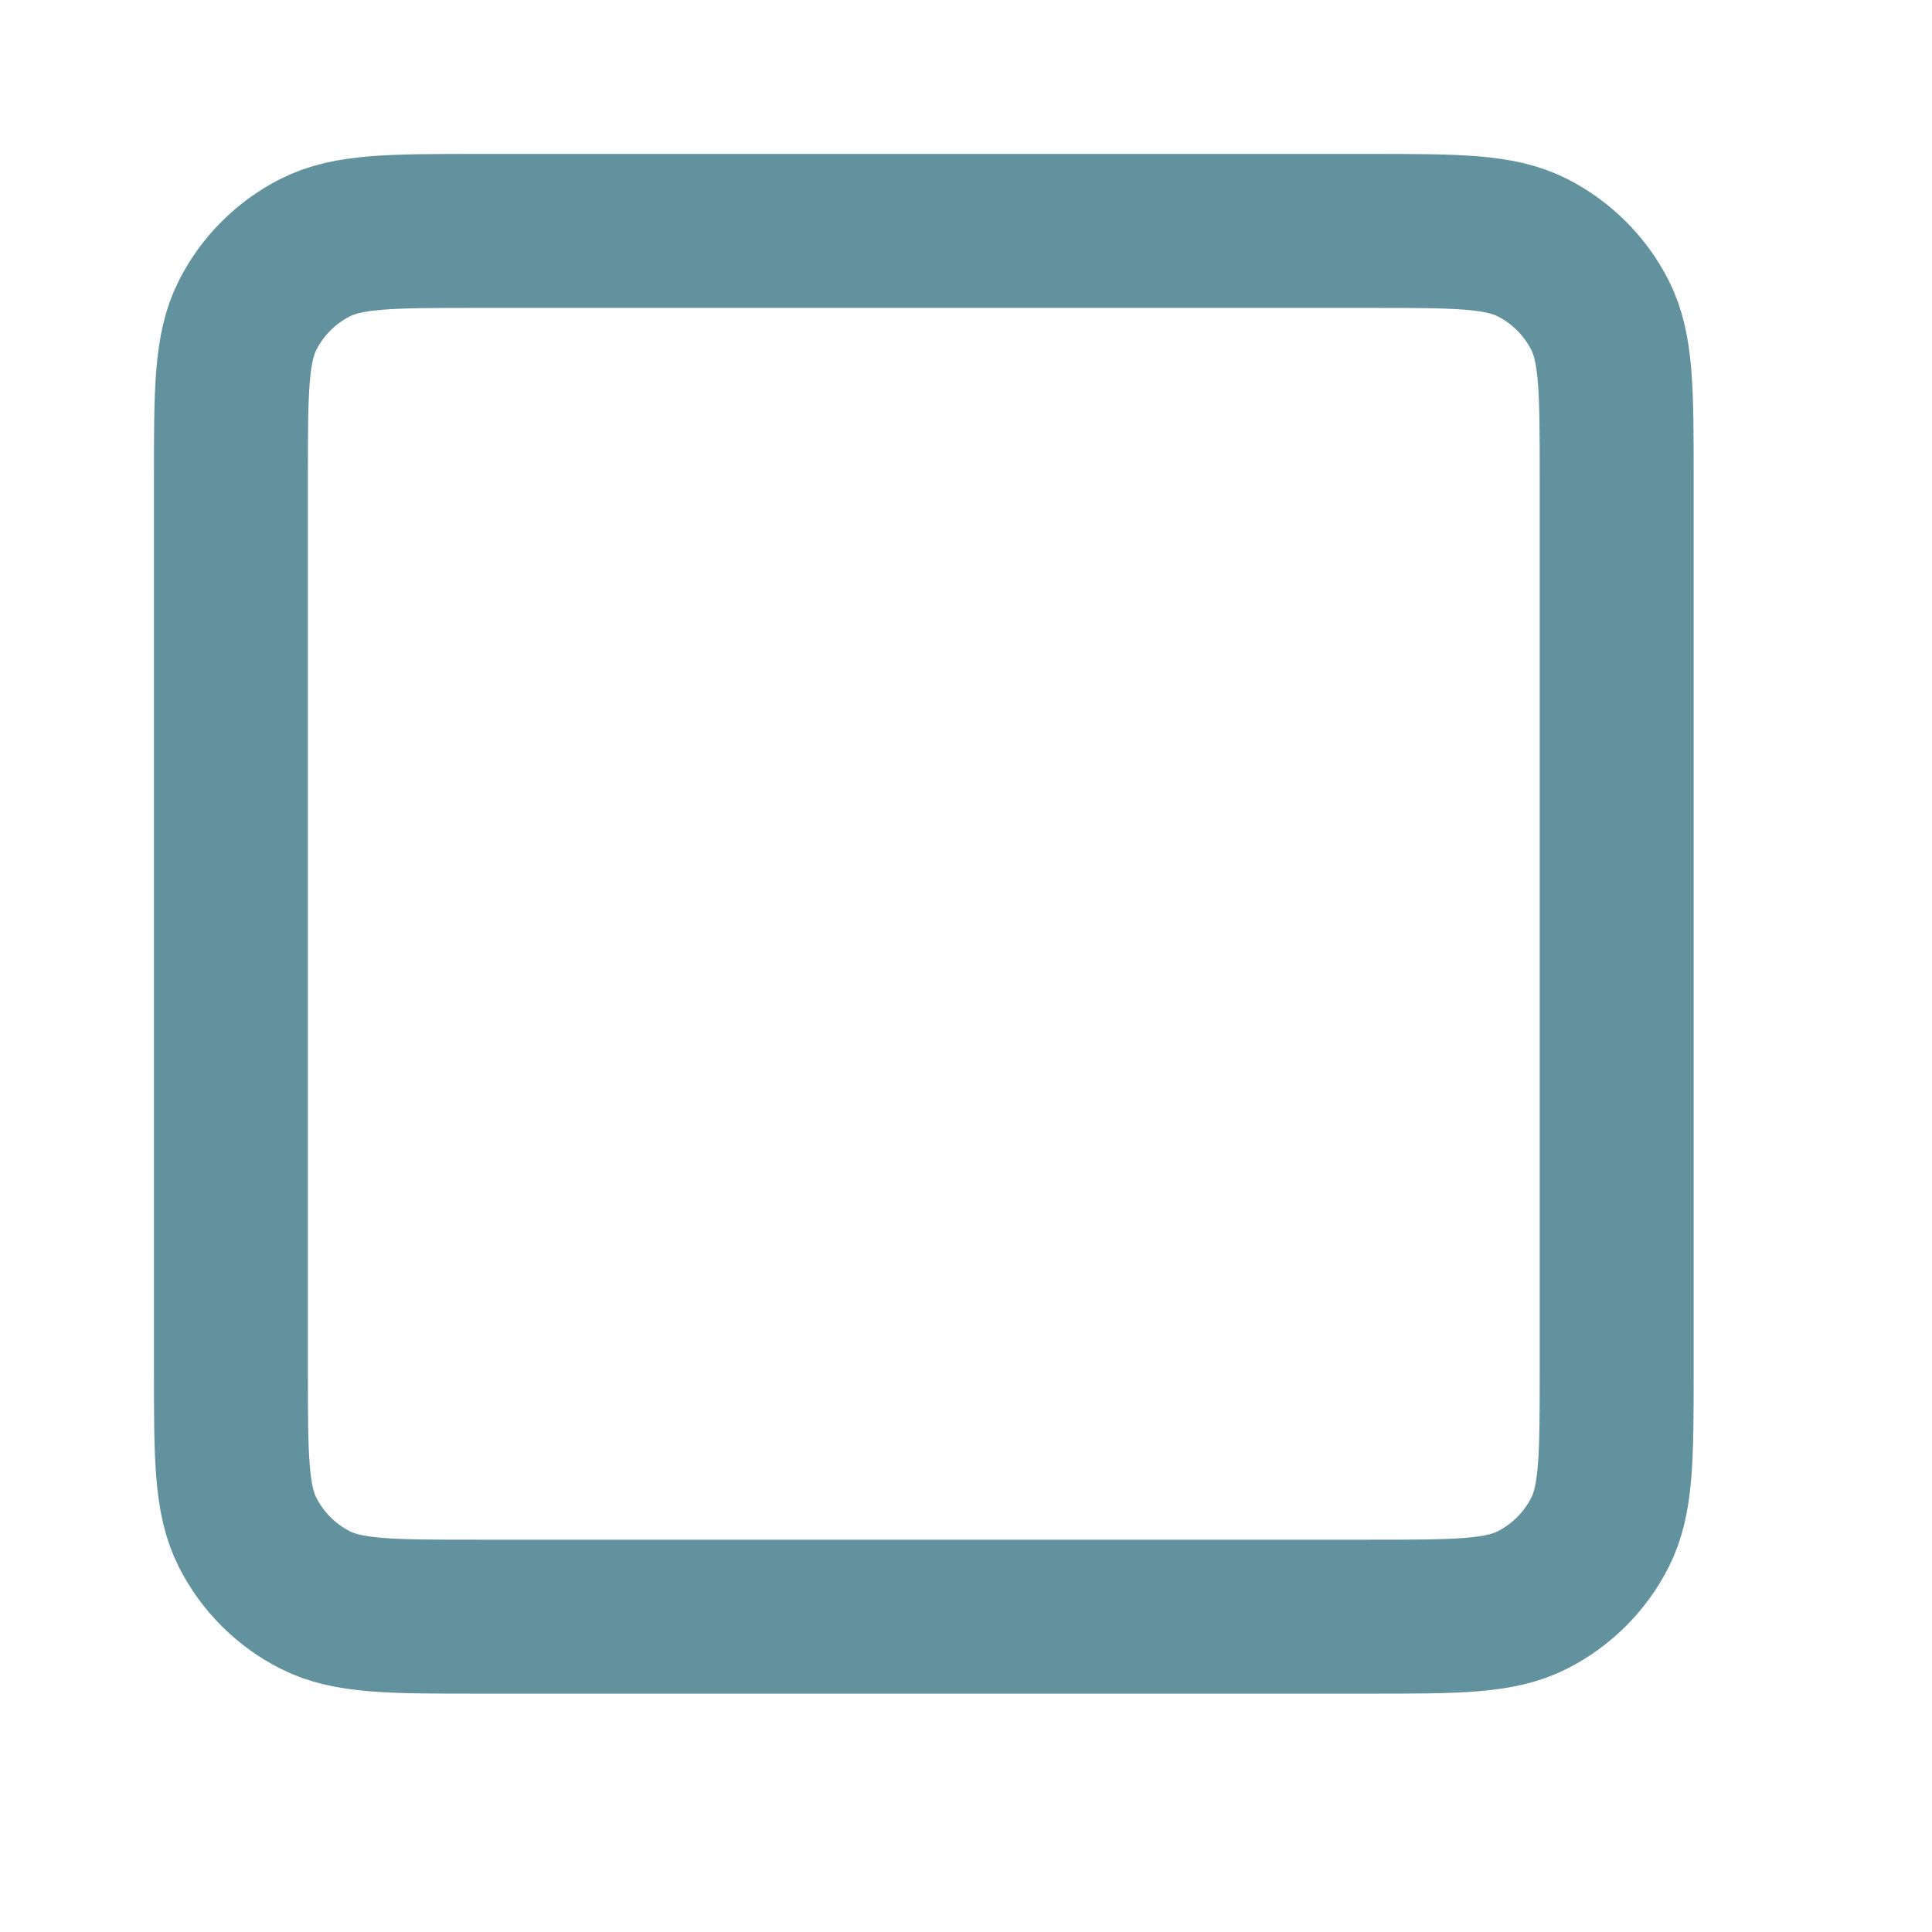 <svg width="19" height="19" viewBox="0 0 19 19" fill="none" xmlns="http://www.w3.org/2000/svg">
<path d="M2.271 4.694V13.476C2.271 14.324 2.271 14.748 2.436 15.072C2.581 15.357 2.813 15.589 3.098 15.734C3.421 15.899 3.845 15.899 4.692 15.899H13.478C14.325 15.899 14.748 15.899 15.072 15.734C15.356 15.589 15.589 15.357 15.734 15.072C15.899 14.748 15.899 14.325 15.899 13.479V4.692C15.899 3.845 15.899 3.421 15.734 3.098C15.589 2.813 15.356 2.581 15.072 2.436C14.748 2.271 14.324 2.271 13.476 2.271H4.694C3.846 2.271 3.422 2.271 3.098 2.436C2.813 2.581 2.581 2.813 2.436 3.098C2.271 3.422 2.271 3.846 2.271 4.694Z" stroke="#62929D" stroke-width="1.514" stroke-linecap="round" stroke-linejoin="round"/>
</svg>
